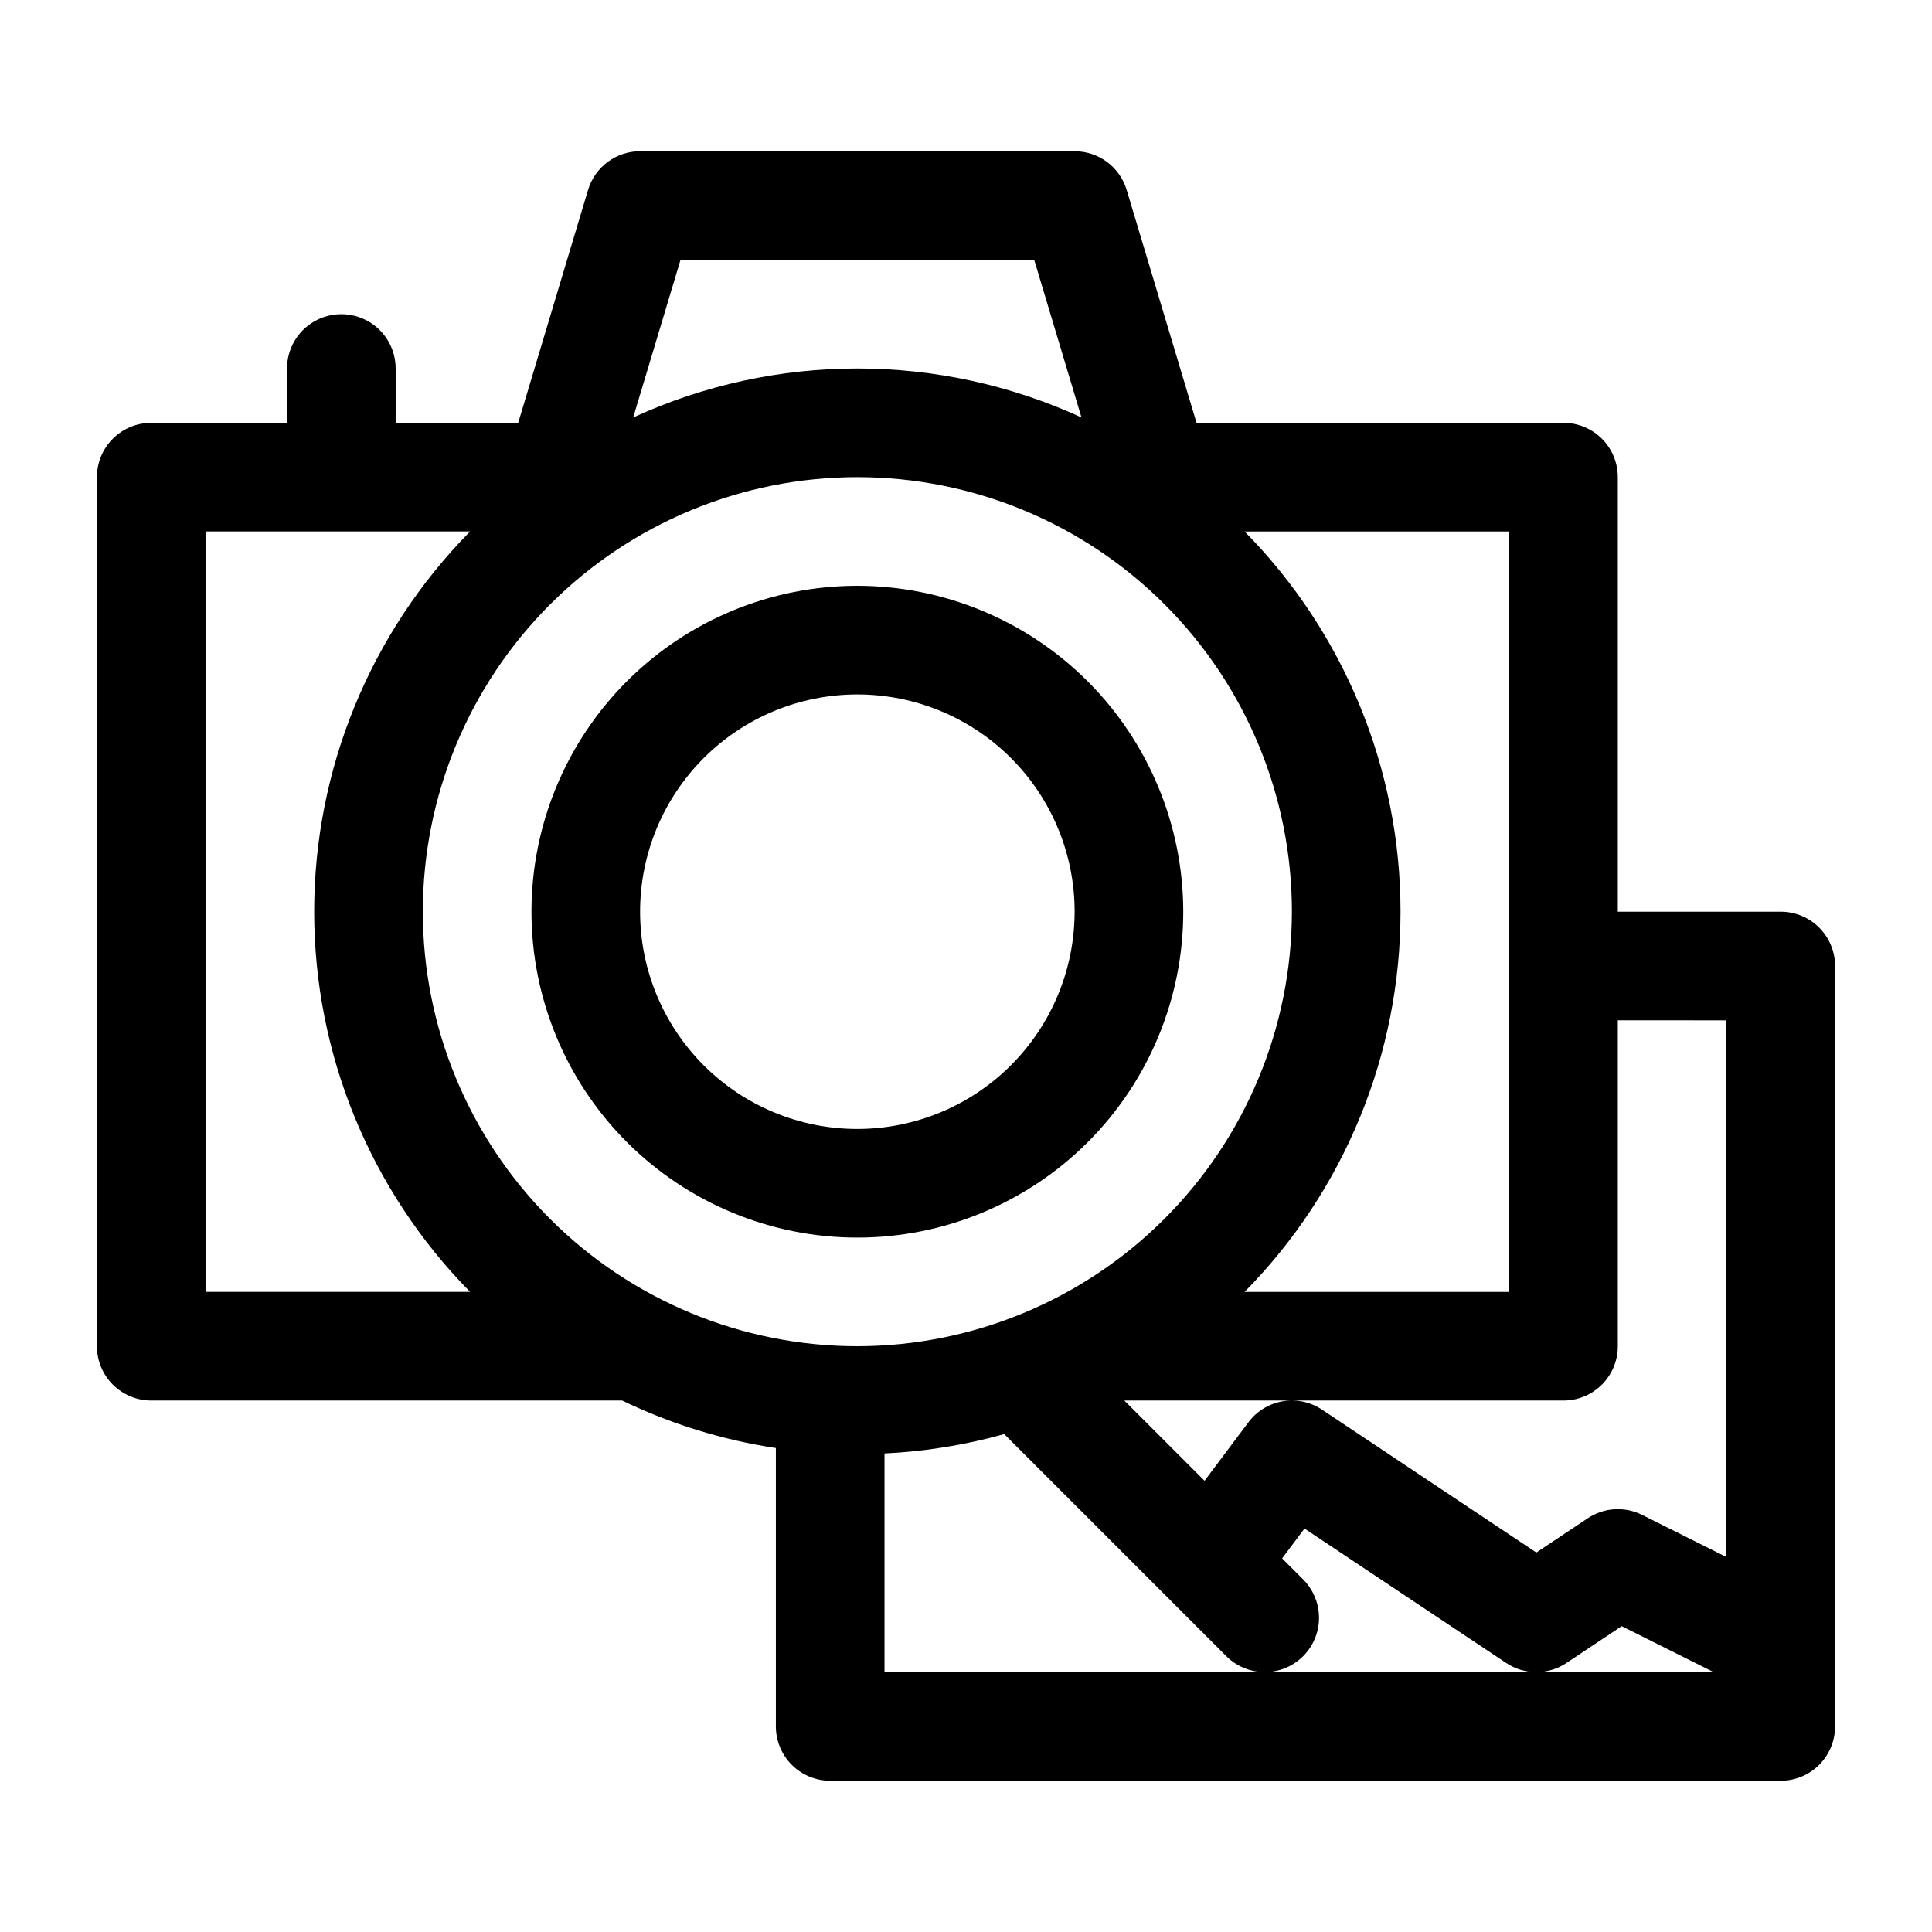 <?xml version="1.0" encoding="UTF-8"?>
<!-- Uploaded to: SVG Repo, www.svgrepo.com, Generator: SVG Repo Mixer Tools -->
<svg fill="#000000" width="800px" height="800px" version="1.1" viewBox="144 144 512 512" xmlns="http://www.w3.org/2000/svg">
 <g>
  <path d="m371.21 299.24c-22.906 0-44.875 9.098-61.074 25.293-16.195 16.199-25.293 38.168-25.293 61.074s9.098 44.871 25.293 61.07c16.199 16.195 38.168 25.297 61.074 25.297s44.871-9.102 61.07-25.297c16.195-16.199 25.297-38.164 25.297-61.07-0.027-22.898-9.137-44.852-25.328-61.043s-38.145-25.301-61.039-25.324zm0 143.95c-15.273 0-29.918-6.066-40.715-16.867-10.797-10.797-16.863-25.441-16.863-40.711 0-15.273 6.066-29.918 16.863-40.715s25.441-16.863 40.715-16.863c15.27 0 29.914 6.066 40.711 16.863 10.801 10.797 16.867 25.441 16.867 40.715-0.02 15.266-6.09 29.898-16.887 40.691-10.793 10.797-25.426 16.867-40.691 16.887z"/>
  <path d="m615.92 385.61h-43.184v-115.16c0-3.82-1.52-7.481-4.219-10.18s-6.359-4.215-10.176-4.215h-97.246l-18.516-61.715c-0.891-2.965-2.715-5.566-5.195-7.414-2.484-1.848-5.5-2.844-8.594-2.844h-115.16c-3.098-0.004-6.109 0.996-8.594 2.844-2.484 1.848-4.305 4.449-5.195 7.414l-18.512 61.715h-32.477v-14.395c0-5.144-2.742-9.898-7.195-12.469-4.457-2.57-9.941-2.57-14.395 0-4.457 2.57-7.199 7.324-7.199 12.469v14.395h-35.984c-3.82 0-7.481 1.516-10.18 4.215-2.699 2.699-4.215 6.359-4.215 10.18v230.31c0 3.816 1.516 7.477 4.215 10.176 2.699 2.699 6.359 4.219 10.18 4.219h124.8c12.871 6.215 26.602 10.461 40.734 12.594v73.773c0 3.816 1.516 7.477 4.215 10.176 2.703 2.699 6.363 4.219 10.18 4.219h251.91c3.816 0 7.477-1.52 10.176-4.219s4.219-6.359 4.219-10.176v-201.52c0-3.82-1.52-7.481-4.219-10.18-2.699-2.699-6.359-4.215-10.176-4.215zm-14.395 28.789v142.24l-22.352-11.176c-2.269-1.133-4.801-1.648-7.332-1.492-2.535 0.16-4.981 0.984-7.09 2.394l-13.609 9.07-56.789-37.859c-2.289-1.535-4.969-2.375-7.723-2.418h71.711c3.816 0 7.477-1.52 10.176-4.219s4.219-6.359 4.219-10.176v-86.367zm-3.402 172.73h-46.969c2.84-0.004 5.613-0.844 7.973-2.418l14.641-9.758zm-123.27-66.219-11.637 15.516-21.266-21.27h44.621c-4.602-0.07-8.961 2.07-11.719 5.754zm-103.64-20.148c-30.543 0-59.832-12.133-81.43-33.73-21.598-21.594-33.727-50.887-33.727-81.426 0-30.543 12.129-59.832 33.727-81.43 21.598-21.598 50.887-33.727 81.43-33.727 30.539 0 59.832 12.129 81.426 33.727 21.598 21.598 33.73 50.887 33.73 81.43-0.035 30.527-12.18 59.801-33.77 81.387-21.586 21.59-50.859 33.734-81.387 33.77zm172.73-14.395h-70.113c26.48-26.855 41.324-63.051 41.324-100.76 0-37.715-14.844-73.91-41.324-100.76h70.113zm-219.6-273.5h93.73l12.531 41.77v-0.004c-37.707-17.305-81.09-17.305-118.8 0.004zm-125.87 71.973h70.113-0.004c-26.477 26.852-41.32 63.047-41.32 100.76 0 37.711 14.844 73.906 41.32 100.76h-70.109zm179.93 302.29v-57.945c10.738-0.512 21.379-2.234 31.73-5.129l58.855 58.855c3.637 3.637 8.934 5.055 13.902 3.727 4.965-1.332 8.848-5.211 10.176-10.18 1.332-4.965-0.09-10.266-3.723-13.902l-5.566-5.566 5.934-7.91 53.445 35.633h-0.004c2.359 1.574 5.137 2.414 7.973 2.418z"/>
 </g>
</svg>